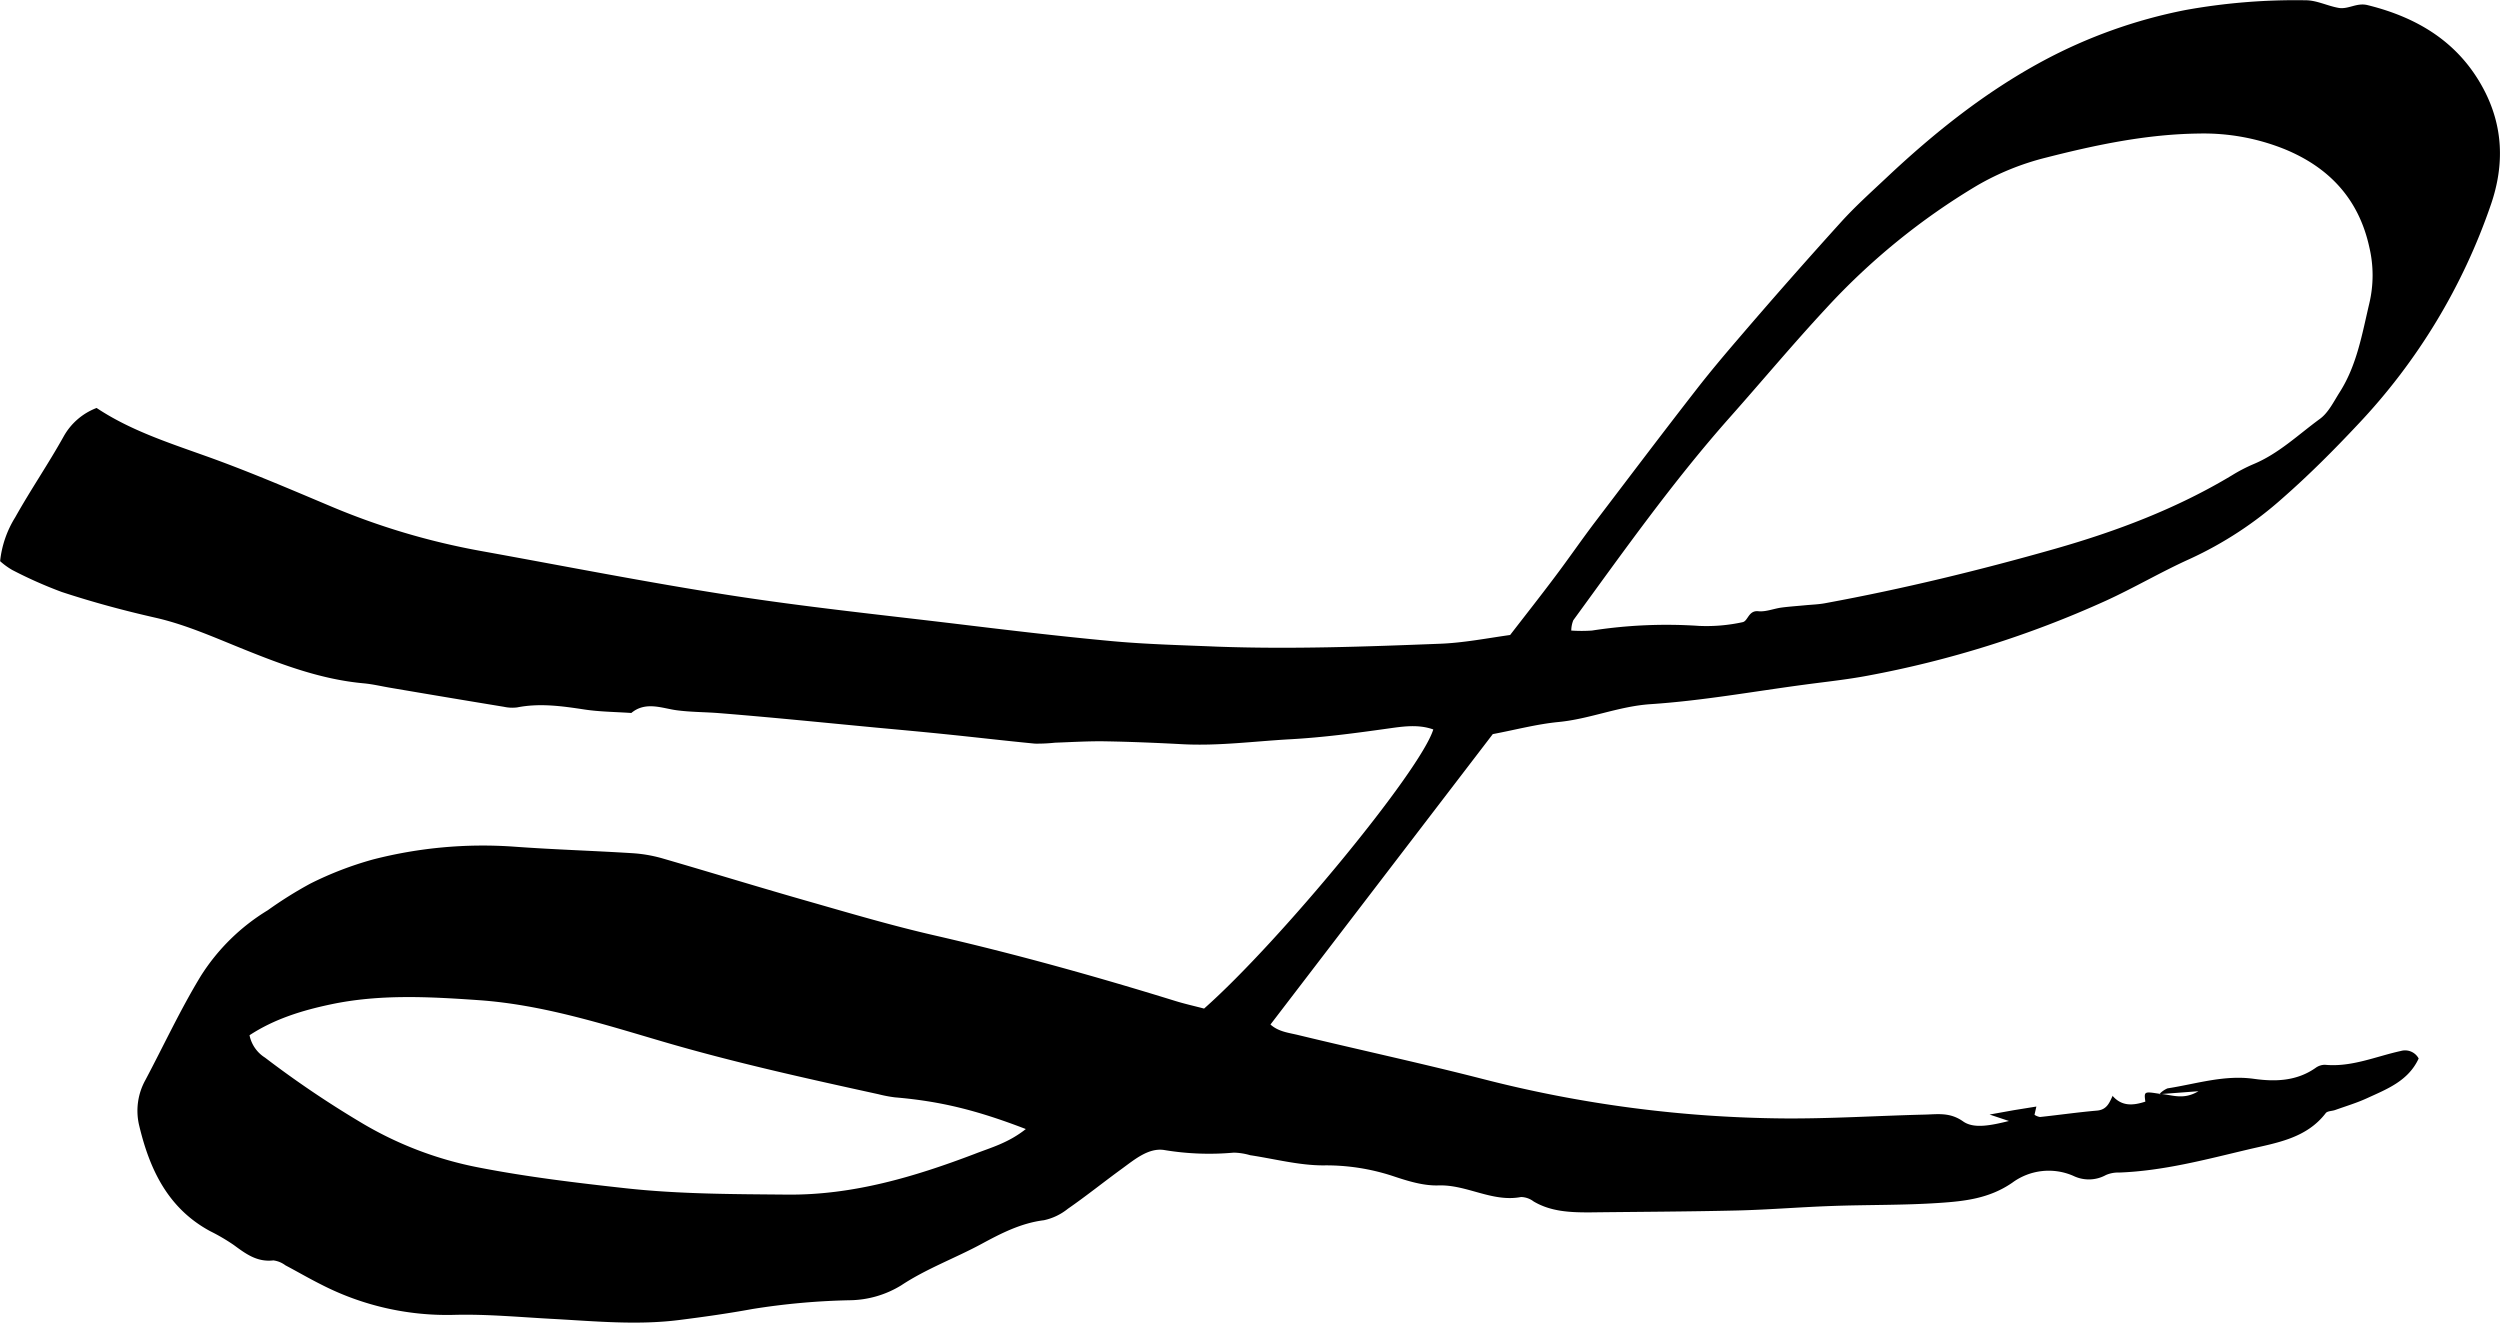 <svg id="Layer_9" data-name="Layer 9" xmlns="http://www.w3.org/2000/svg" viewBox="0 0 456.78 241.66"><defs><style>.cls-1{fill-rule:evenodd;}</style></defs><title>Accent-9-SVG</title><path class="cls-1" d="M414.75,318.23a4.42,4.42,0,0,1,1.49-1.06c5.24-.81,10.36-2.51,15.82-1.74,3.88,0.54,7.78.43,11.24-2a2.9,2.9,0,0,1,1.73-.57c4.86,0.46,9.26-1.52,13.84-2.52a2.82,2.82,0,0,1,3.27,1.37c-1.9,4.12-5.81,5.59-9.49,7.28-1.86.85-3.84,1.44-5.76,2.13-0.58.21-1.42,0.17-1.73,0.57-3.56,4.66-9.1,5.44-14.12,6.63-7.78,1.84-15.57,3.94-23.65,4.23A5.55,5.55,0,0,0,405,333a6.46,6.46,0,0,1-5.94.16,11.22,11.22,0,0,0-11.18,1.25c-4.21,2.9-8.73,3.38-13.36,3.69-6.53.44-13.1,0.32-19.65,0.56-5.75.2-11.49,0.68-17.24,0.82-9,.21-18,0.24-27.05.35-3.53,0-7-.14-10.15-2a3.92,3.92,0,0,0-2.3-.81c-5.27,1-9.89-2.29-15.08-2.12-2.79.09-5.71-.83-8.42-1.74A39,39,0,0,0,262,331.24c-4.45,0-8.9-1.19-13.36-1.86a11.54,11.54,0,0,0-3-.47,49.78,49.78,0,0,1-12.78-.49c-2.81-.39-5.32,1.73-7.62,3.41-3.32,2.41-6.53,5-9.9,7.33a10.49,10.49,0,0,1-4.38,2.1c-4.21.52-7.87,2.42-11.44,4.35-4.83,2.61-10,4.48-14.64,7.55a18.38,18.38,0,0,1-9.37,2.72,128.39,128.39,0,0,0-17.8,1.6c-4.42.81-8.87,1.44-13.3,2-7.78,1-15.59.22-23.39-.2-5.92-.32-11.86-0.88-17.77-0.73A50.28,50.28,0,0,1,78.89,353c-2.2-1.1-4.34-2.35-6.52-3.5a4.63,4.63,0,0,0-2.21-.9c-3,.35-5.07-1.23-7.25-2.83a35.27,35.27,0,0,0-4.25-2.49c-7.72-4.15-11.09-11.26-13-19.28a11.58,11.58,0,0,1,1.14-8.38c3.36-6.34,6.39-12.87,10.12-19a37.45,37.45,0,0,1,12.23-12,73.7,73.7,0,0,1,7.78-4.87,62.7,62.7,0,0,1,11.46-4.41A80.59,80.59,0,0,1,114.08,273c7.17,0.53,14.36.74,21.54,1.19a25.72,25.72,0,0,1,5.47.91c9.08,2.63,18.12,5.42,27.2,8,7.51,2.15,15,4.36,22.64,6.11,14.86,3.41,29.52,7.5,44.07,12,1.75,0.54,3.56.94,5.22,1.38,13.73-12.13,39.54-43.43,41.88-51-2.8-1-5.64-.53-8.39-0.15-5.89.83-11.76,1.61-17.71,1.94-6.56.36-13.08,1.25-19.68,0.91-4.71-.25-9.43-0.45-14.15-0.53-3.06-.05-6.13.14-9.2,0.25a30.11,30.11,0,0,1-3.66.17c-5.52-.53-11-1.18-16.53-1.74-4.09-.42-8.18-0.79-12.28-1.17-9.62-.91-19.22-1.89-28.85-2.66-2.6-.21-5.21-0.18-7.82-0.53s-5.64-1.69-8.26.5c-2.86-.2-5.76-0.21-8.59-0.64-4.09-.62-8.14-1.19-12.26-0.38a7.08,7.08,0,0,1-2.43-.11q-10.34-1.7-20.66-3.46c-1.62-.27-3.23-0.66-4.87-0.82C79.09,242.49,72,239.86,64.9,237c-5.33-2.14-10.65-4.54-16.21-5.81-5.83-1.32-11.57-2.87-17.22-4.73a79.55,79.55,0,0,1-9-4,13.15,13.15,0,0,1-2.23-1.62A18.9,18.9,0,0,1,23,212.83c2.8-5,6.07-9.78,8.87-14.81a11.62,11.62,0,0,1,6-5.17c6,4,12.85,6.25,19.63,8.67,7.75,2.75,15.33,6,22.9,9.19A129.78,129.78,0,0,0,108.19,219c15.17,2.74,30.31,5.73,45.55,8.09,13.41,2.08,26.93,3.5,40.41,5.11,9.76,1.18,19.53,2.36,29.33,3.26,6.35,0.58,12.74.73,19.12,1,13.57,0.49,27.15,0,40.71-.53,4.3-.16,8.56-1,12.83-1.6,2.75-3.56,5.54-7.1,8.24-10.7,2.47-3.28,4.79-6.66,7.27-9.93,6.09-8,12.18-16.07,18.35-24,2.64-3.41,5.43-6.71,8.26-10,6-7,12.1-13.92,18.29-20.76,2.61-2.89,5.52-5.5,8.36-8.17,8.71-8.2,18-15.62,28.58-21.32a92.62,92.62,0,0,1,26-9.3,112.72,112.72,0,0,1,22-1.79c2,0,3.92,1,5.91,1.37,1.82,0.39,3.39-1,5.42-.48,9.22,2.28,16.72,6.86,21.23,15.43,3.51,6.69,3.78,13.66,1.33,20.89A110.57,110.57,0,0,1,451,195.9c-4.36,4.65-8.88,9.18-13.67,13.38a68.18,68.18,0,0,1-17,11.15c-5.24,2.36-10.22,5.31-15.45,7.69a188.47,188.47,0,0,1-43.44,13.65c-3.82.72-7.7,1.12-11.55,1.64-9.36,1.25-18.7,2.94-28.1,3.56-5.82.39-11.1,2.71-16.82,3.26-4,.39-8,1.46-12,2.21L252.35,305.5c1.48,1.34,3.39,1.51,5.09,1.93,11.19,2.71,22.46,5.14,33.61,8A228,228,0,0,0,346,322.66c8.64,0.07,17.27-.49,25.91-0.7,2.38-.06,4.59-0.45,7,1.25,1.94,1.37,5,.75,8.37-0.08l-3.54-1.18,4.45-.8,4.1-.66c-0.17.76-.26,1.13-0.34,1.51a2.62,2.62,0,0,0,1,.4c3.47-.37,6.94-0.87,10.41-1.17,1.83-.15,2.29-1.48,2.9-2.78l-0.06.07c1.72,2,3.81,1.78,6,1.07-0.25-1.88-.25-1.88,2.7-1.41,2.11,0.12,4.19,1.2,7-.49ZM307.31,233.52a27.81,27.81,0,0,0,3.78,0,89,89,0,0,1,19.58-.85,30.92,30.92,0,0,0,7.94-.68c1-.19,1.06-2.19,2.88-2,1.37,0.14,2.82-.48,4.24-0.67s2.87-.28,4.3-0.42c1.23-.12,2.47-0.15,3.68-0.38,14.16-2.6,28.14-6,42-9.94,11.29-3.22,22.24-7.36,32.36-13.45a29.26,29.26,0,0,1,3.85-2c4.64-1.92,8.22-5.4,12.18-8.29,1.56-1.14,2.52-3.16,3.61-4.87,3.15-4.95,4.09-10.63,5.41-16.22a22.3,22.3,0,0,0,0-10.29c-1.94-8.86-7.39-14.56-15.41-17.87A39.56,39.56,0,0,0,422,142.71c-9.55.11-18.79,2.06-28,4.41a48.36,48.36,0,0,0-12.53,5.08,123,123,0,0,0-27.65,22.5c-6,6.46-11.68,13.27-17.55,19.88-10.38,11.7-19.4,24.46-28.59,37.06A5.19,5.19,0,0,0,307.31,233.52ZM207.65,324.6c-9.22-3.55-15.83-5.1-23.92-5.79a23.84,23.84,0,0,1-3-.57c-13.24-2.9-26.46-5.82-39.48-9.64-11-3.23-22-6.74-33.59-7.55-9.07-.63-18.06-1.12-27,0.77-5.19,1.1-10.25,2.63-14.85,5.64a6.31,6.31,0,0,0,2.83,4.09A184,184,0,0,0,86,323.3a66.25,66.25,0,0,0,21.71,8.33c8.89,1.73,17.84,2.8,26.84,3.79,9.84,1.08,19.7,1.07,29.55,1.16,11.91,0.11,23.16-3.23,34.17-7.42C201.23,328,204.43,327.16,207.65,324.6Z" transform="translate(-20.22 -118.31)"/></svg>